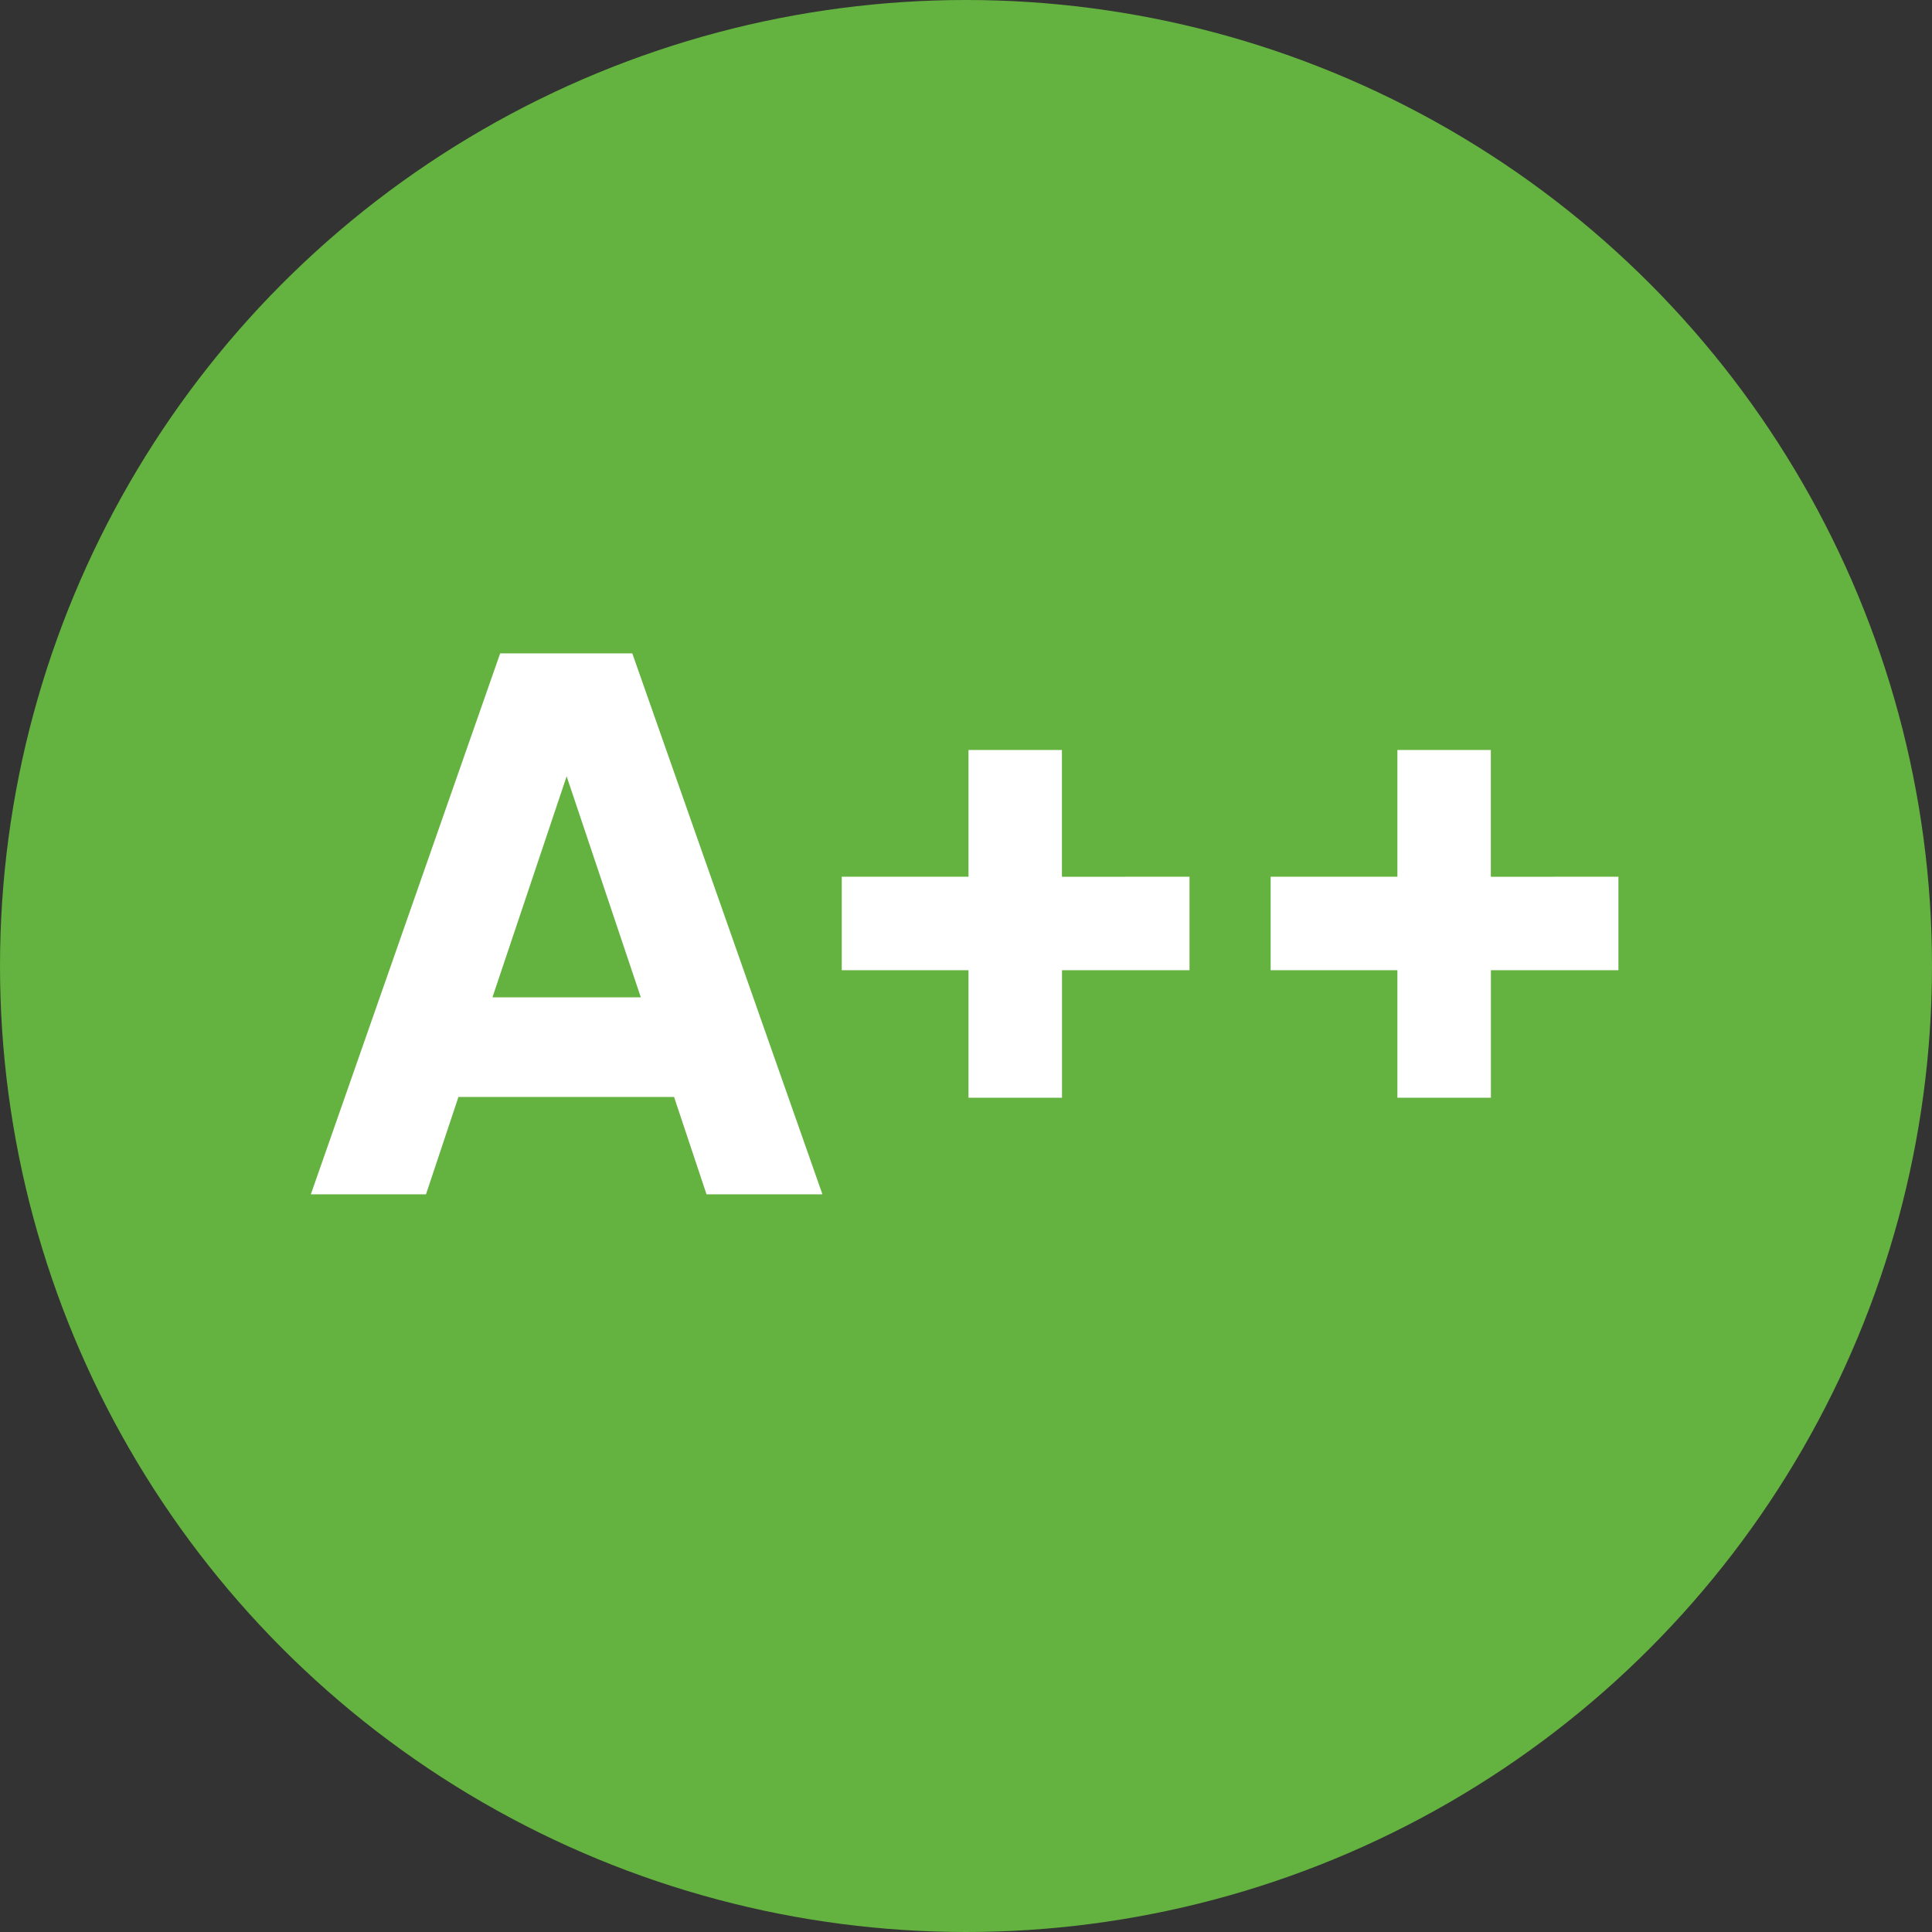 <svg xmlns="http://www.w3.org/2000/svg" width="55" height="55" viewBox="0 0 55 55">
  <rect x="0" y="0" width="55" height="55" fill="#333333" stroke="none"/>
  <g id="A_2_plus_vert_moyen" transform="translate(-1417.883 -1215.5)">
    <circle id="Ellipse_3" data-name="Ellipse 3" cx="27.5" cy="27.5" r="27.5" transform="translate(1417.883 1215.5)" fill="#64b23f"/>
    <path id="Tracé_1378" data-name="Tracé 1378" d="M22.413,17,17,1.6H13.239L7.849,17h3.278l.924-2.772h6.138L19.113,17ZM15.131,5.1l2.112,6.292H13.019Zm14.1,2.86V4.35H26.571V7.958H22.963V10.62h3.608v3.63h2.662V10.62h3.63V7.958Zm12.21,0V4.35H38.781V7.958H35.173V10.62h3.608v3.63h2.662V10.62h3.63V7.958Z" transform="translate(1418.883 1232.5)" fill="#fff"/>
  </g>
</svg>
